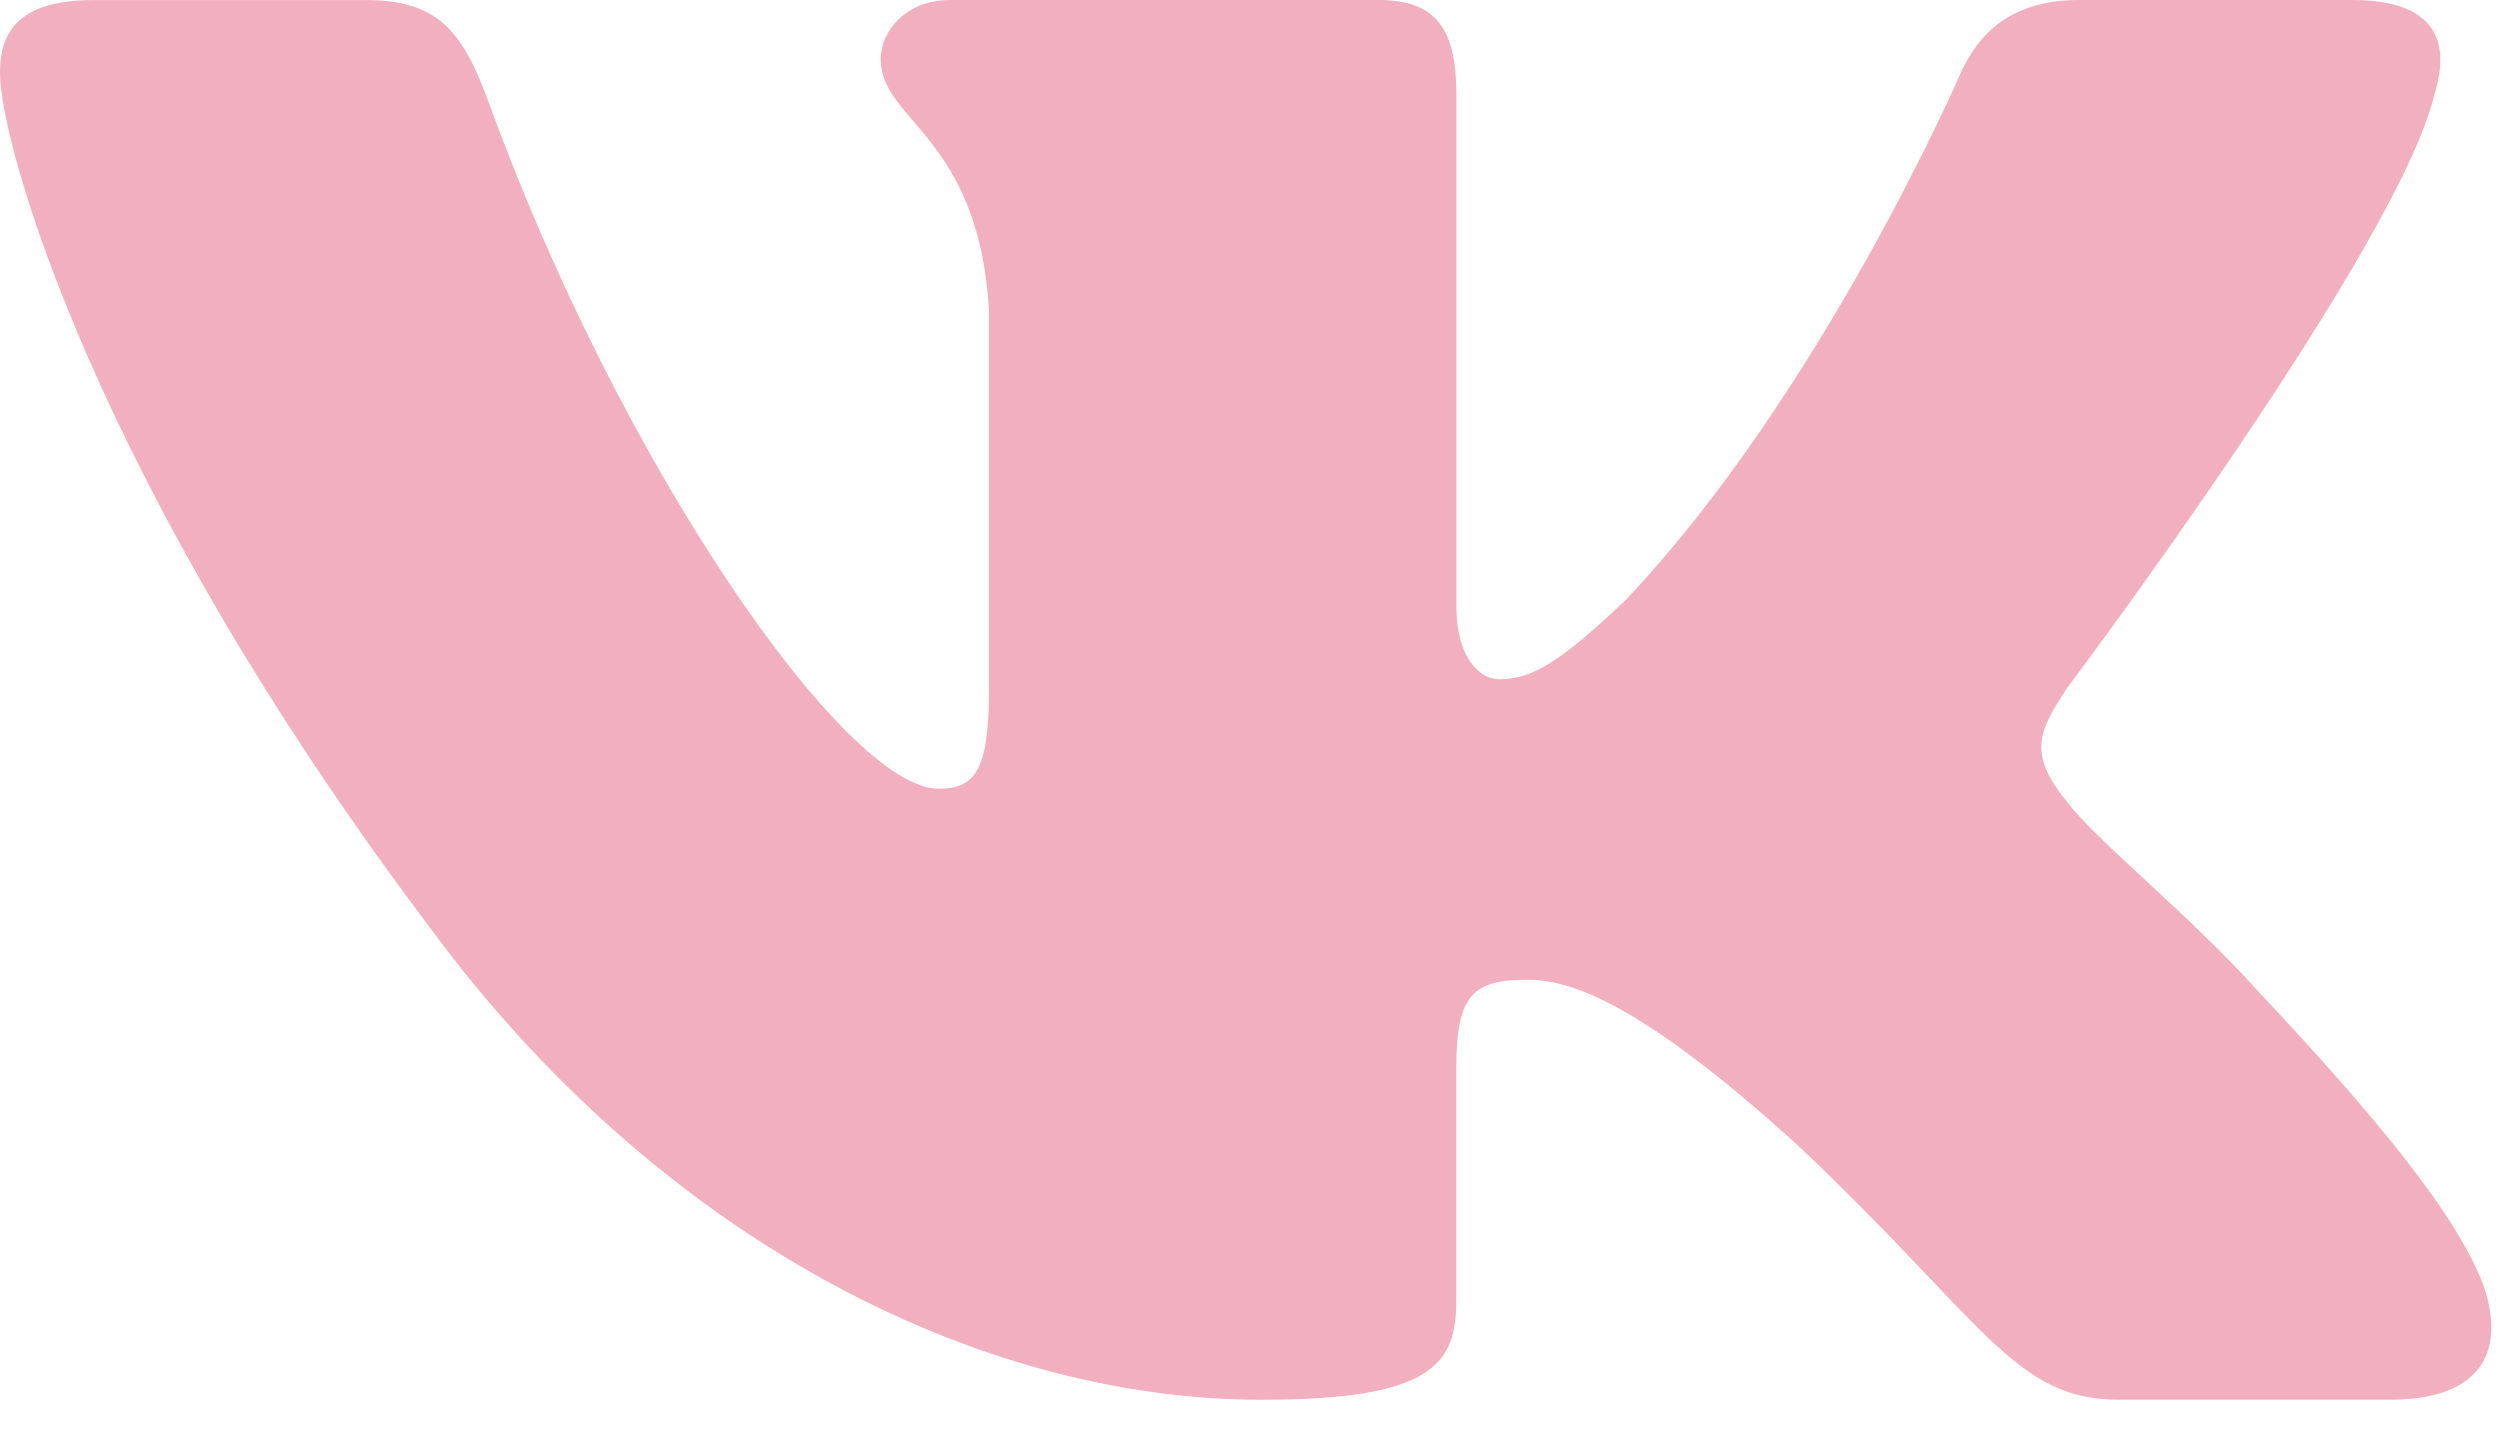 <?xml version="1.0" encoding="UTF-8"?> <svg xmlns="http://www.w3.org/2000/svg" width="31" height="18" viewBox="0 0 31 18" fill="none"> <path d="M30.184 1.175C30.4 0.497 30.184 0 29.164 0H25.783C24.923 0 24.529 0.43 24.314 0.903C24.314 0.903 22.595 4.868 20.159 7.439C19.373 8.187 19.013 8.423 18.585 8.423C18.37 8.423 18.059 8.187 18.059 7.509V1.175C18.059 0.362 17.811 0 17.094 0H11.781C11.245 0 10.921 0.376 10.921 0.735C10.921 1.505 12.139 1.683 12.264 3.853V8.56C12.264 9.591 12.068 9.78 11.636 9.78C10.491 9.78 7.704 5.8 6.05 1.244C5.727 0.359 5.402 0.001 4.539 0.001H1.159C0.193 0.001 0 0.432 0 0.904C0 1.753 1.145 5.953 5.336 11.508C8.129 15.301 12.062 17.357 15.645 17.357C17.792 17.357 18.058 16.901 18.058 16.113V13.246C18.058 12.333 18.263 12.149 18.942 12.149C19.442 12.149 20.302 12.389 22.308 14.216C24.599 16.383 24.978 17.356 26.265 17.356H29.645C30.61 17.356 31.092 16.899 30.815 15.998C30.511 15.101 29.416 13.796 27.964 12.252C27.175 11.371 25.996 10.423 25.636 9.949C25.135 9.338 25.28 9.068 25.636 8.525C25.638 8.527 29.756 3.041 30.184 1.175Z" fill="#F2AFC0"></path> </svg> 